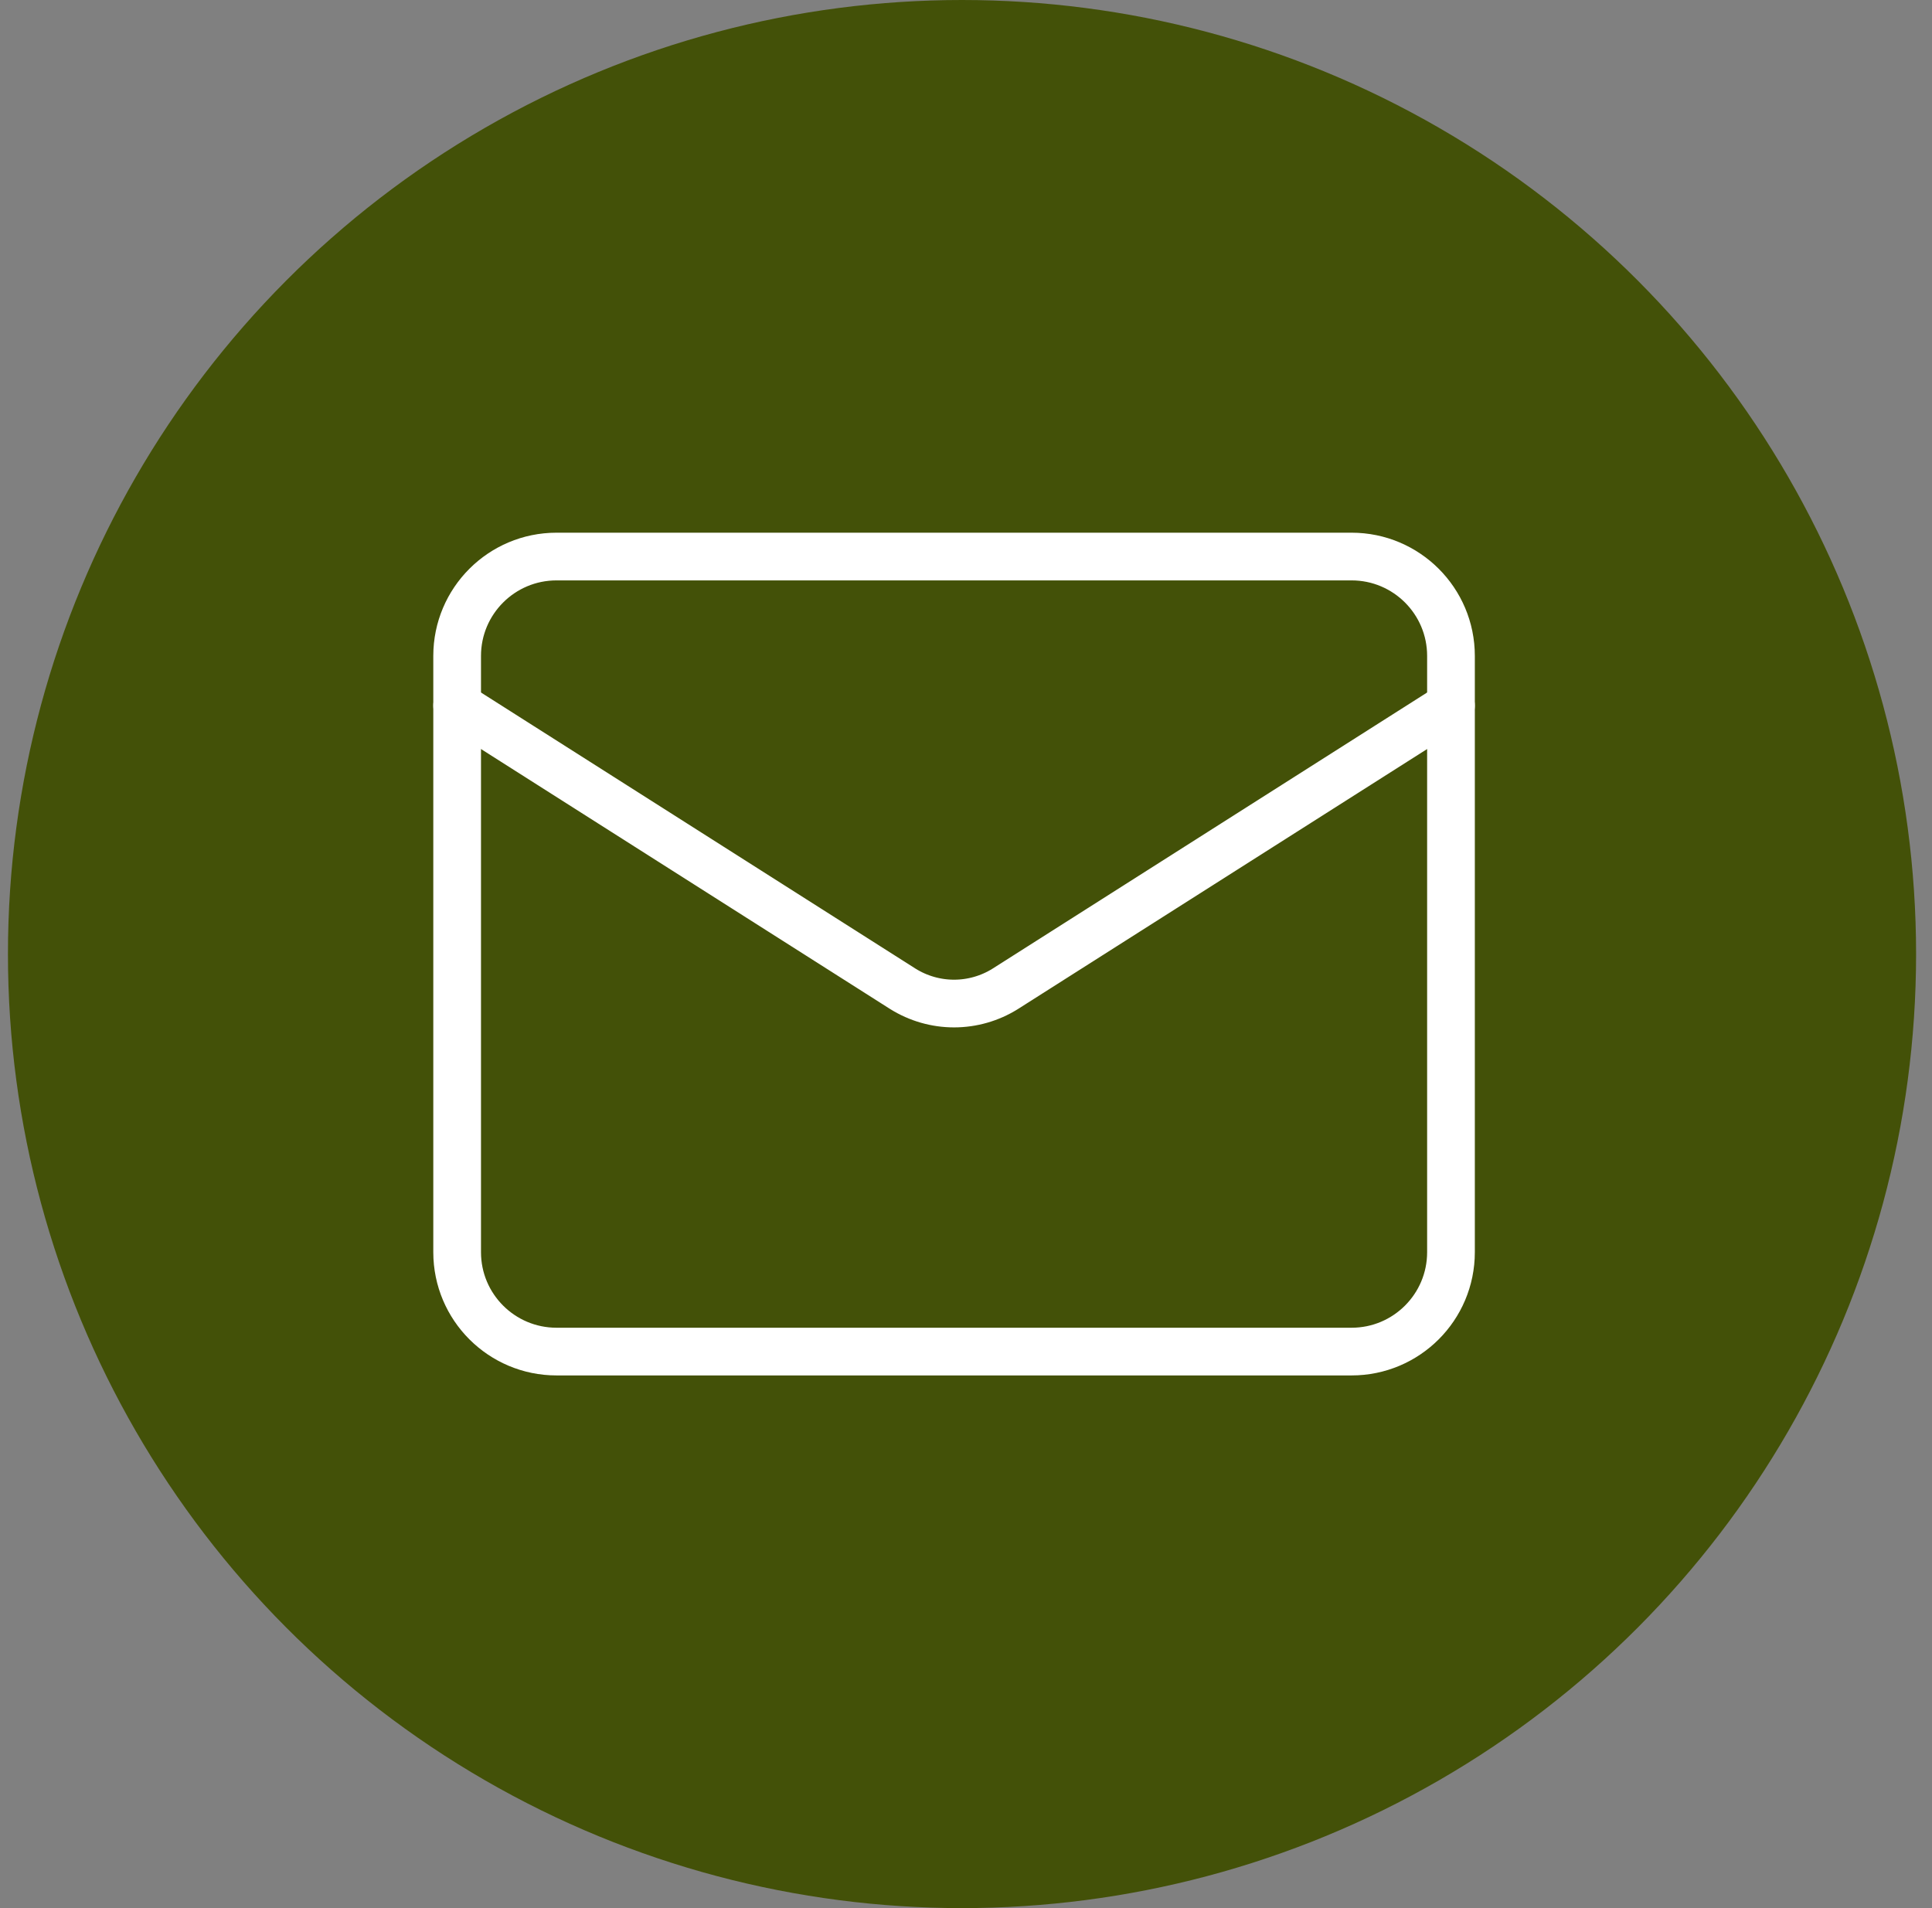 <svg width="81" height="80" viewBox="0 0 81 80" fill="none" xmlns="http://www.w3.org/2000/svg">
<rect x="0" y="0" width="81" height="80" fill="#808080" stroke="none"/>
<circle cx="40.333" cy="40" r="40" fill="#435108"/>
<path d="M56.666 23.334H23.333C21.032 23.334 19.166 25.199 19.166 27.5V52.5C19.166 54.801 21.032 56.667 23.333 56.667H56.666C58.967 56.667 60.833 54.801 60.833 52.5V27.5C60.833 25.199 58.967 23.334 56.666 23.334Z" stroke="white" stroke-width="2" stroke-linecap="round" stroke-linejoin="round"/>
<path d="M60.833 29.584L42.145 41.459C41.502 41.861 40.758 42.075 39.999 42.075C39.24 42.075 38.497 41.861 37.853 41.459L19.166 29.584" stroke="white" stroke-width="2" stroke-linecap="round" stroke-linejoin="round"/>
</svg>
